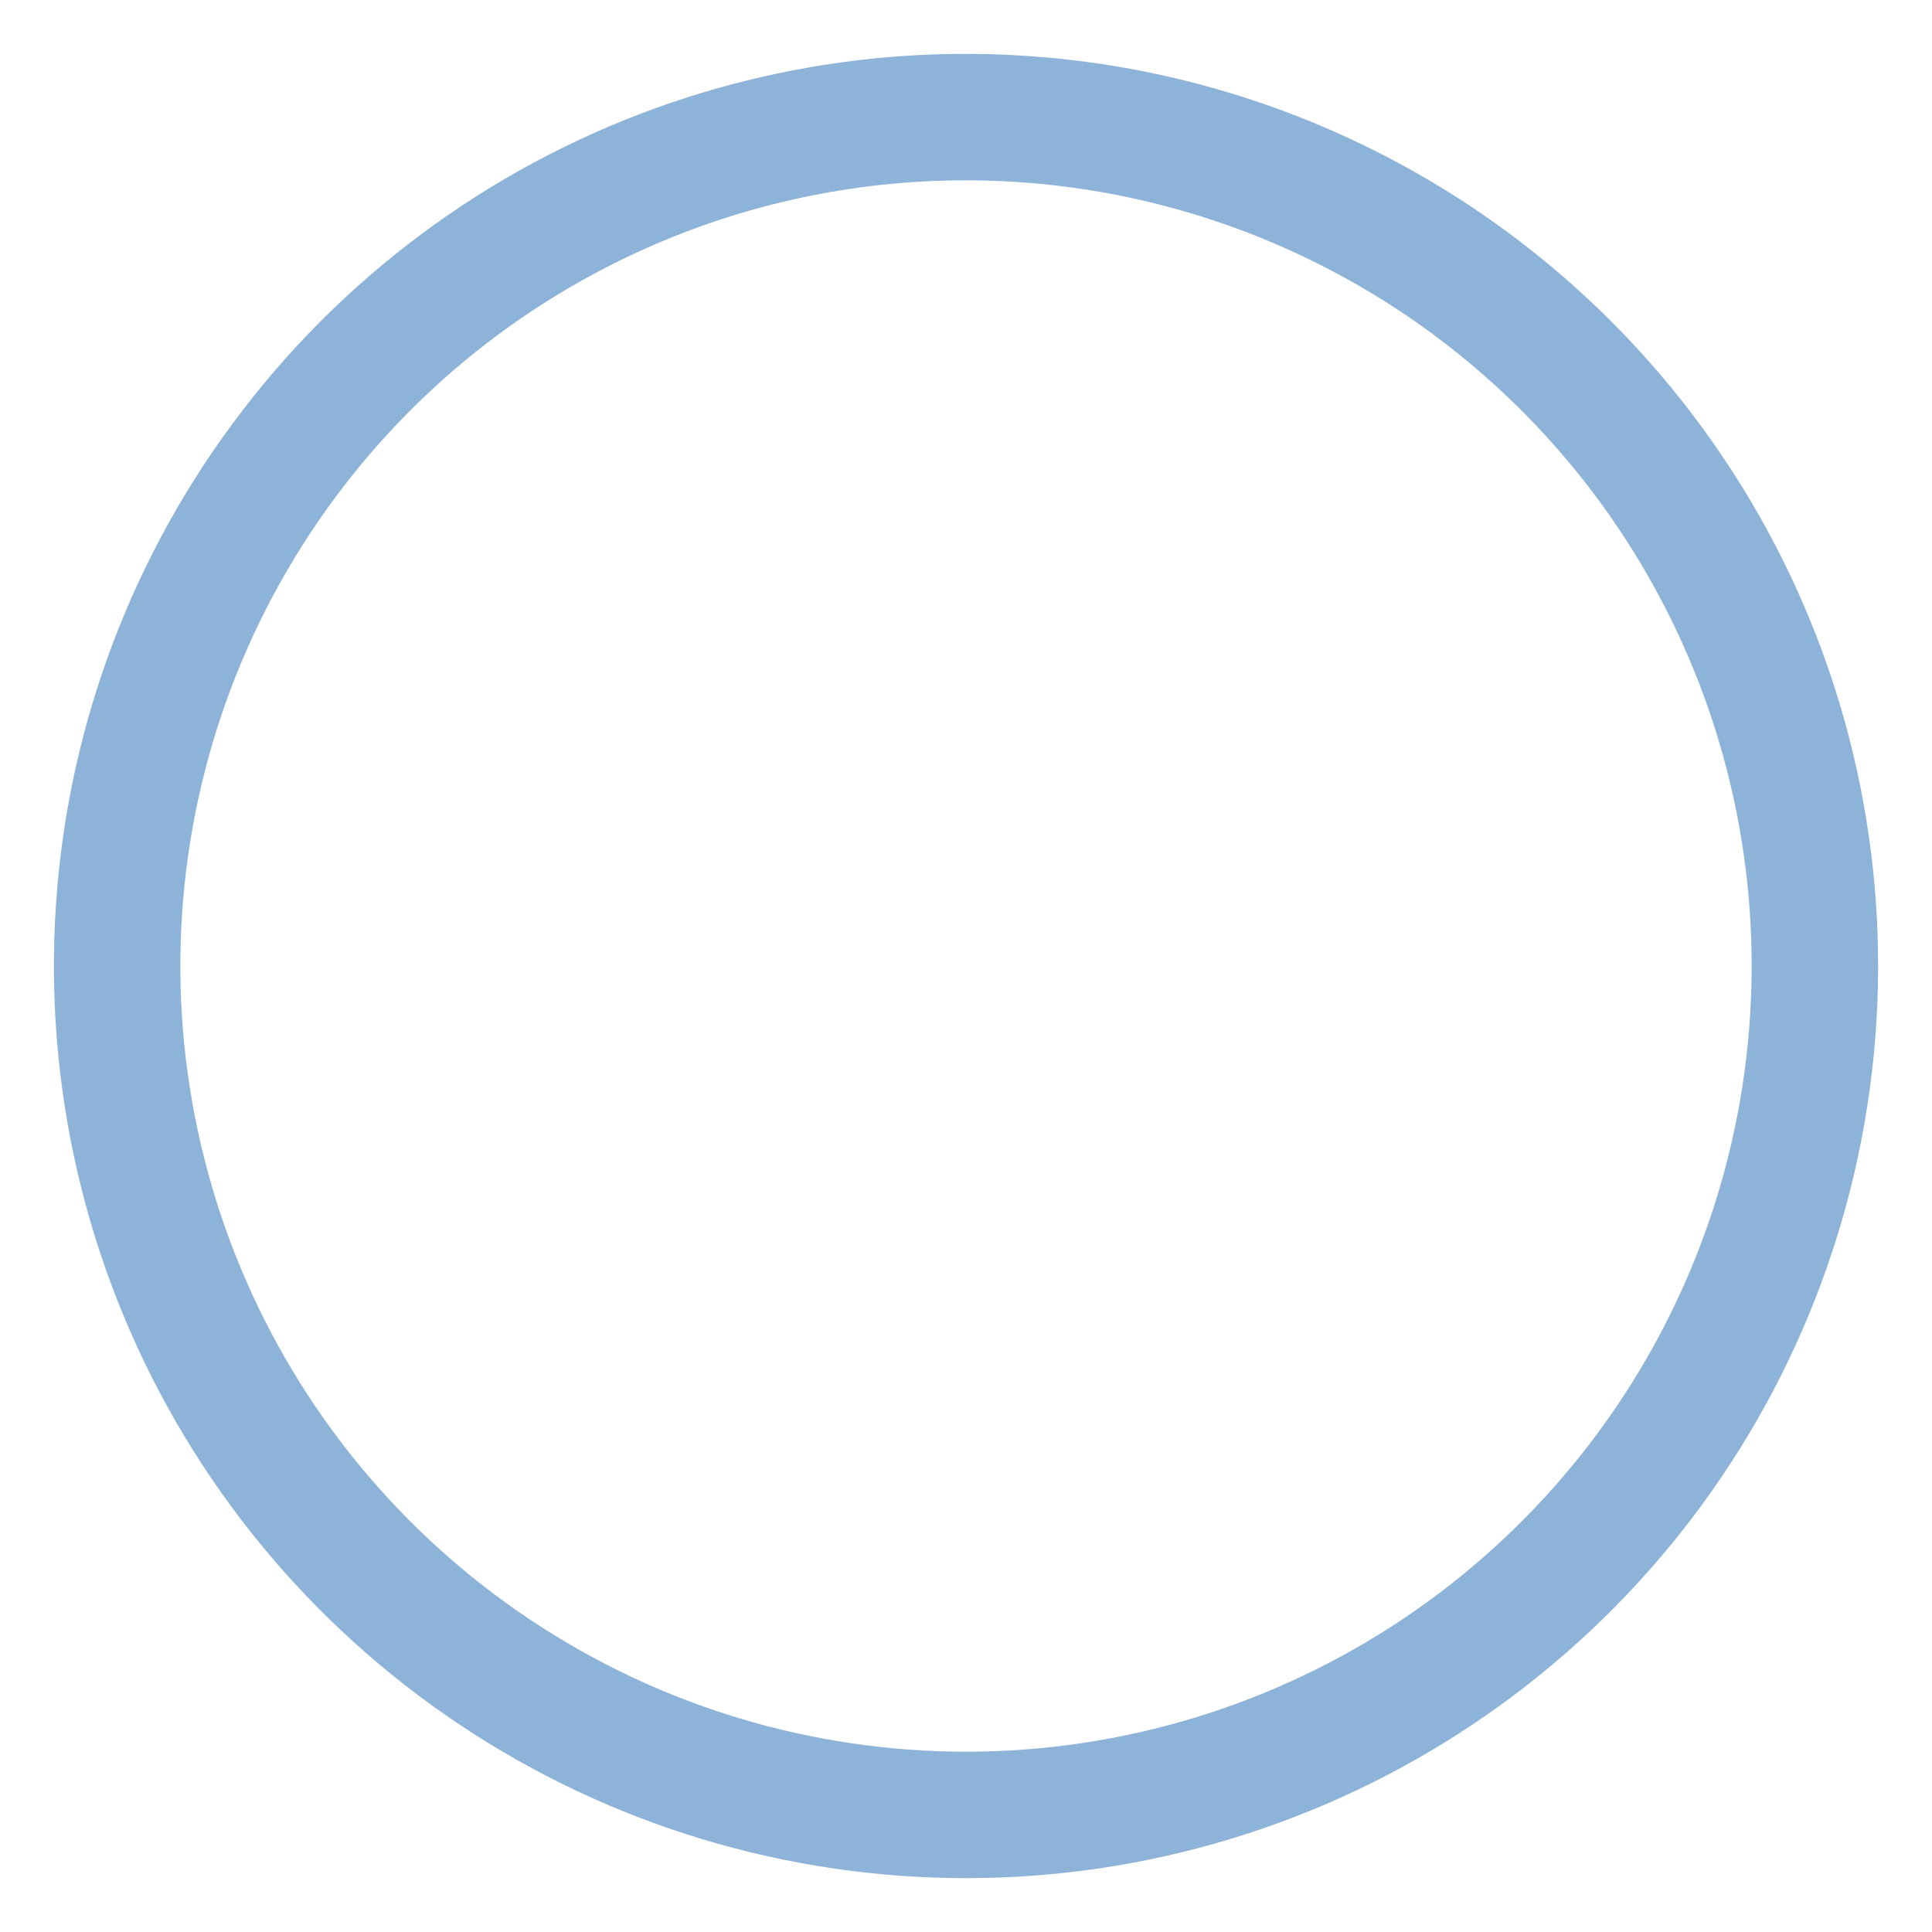 <svg width="33" height="33" viewBox="0 0 33 33" fill="none" xmlns="http://www.w3.org/2000/svg">
<path opacity="0.5" d="M30.153 11.614C31.118 14.313 31.262 17.238 30.566 20.02C29.87 22.801 28.365 25.313 26.242 27.239C24.119 29.166 21.473 30.419 18.637 30.842C15.802 31.264 12.905 30.837 10.312 29.613C7.72 28.39 5.548 26.425 4.071 23.968C2.595 21.511 1.88 18.671 2.017 15.807C2.153 12.943 3.136 10.184 4.84 7.879C6.543 5.573 8.892 3.825 11.59 2.854C13.384 2.21 15.287 1.925 17.191 2.017C19.095 2.108 20.962 2.574 22.686 3.388C24.41 4.201 25.956 5.346 27.238 6.758C28.519 8.169 29.509 9.819 30.153 11.614Z" stroke="#1F69B2" stroke-width="2.16" stroke-linecap="round" stroke-linejoin="round"/>
</svg>
